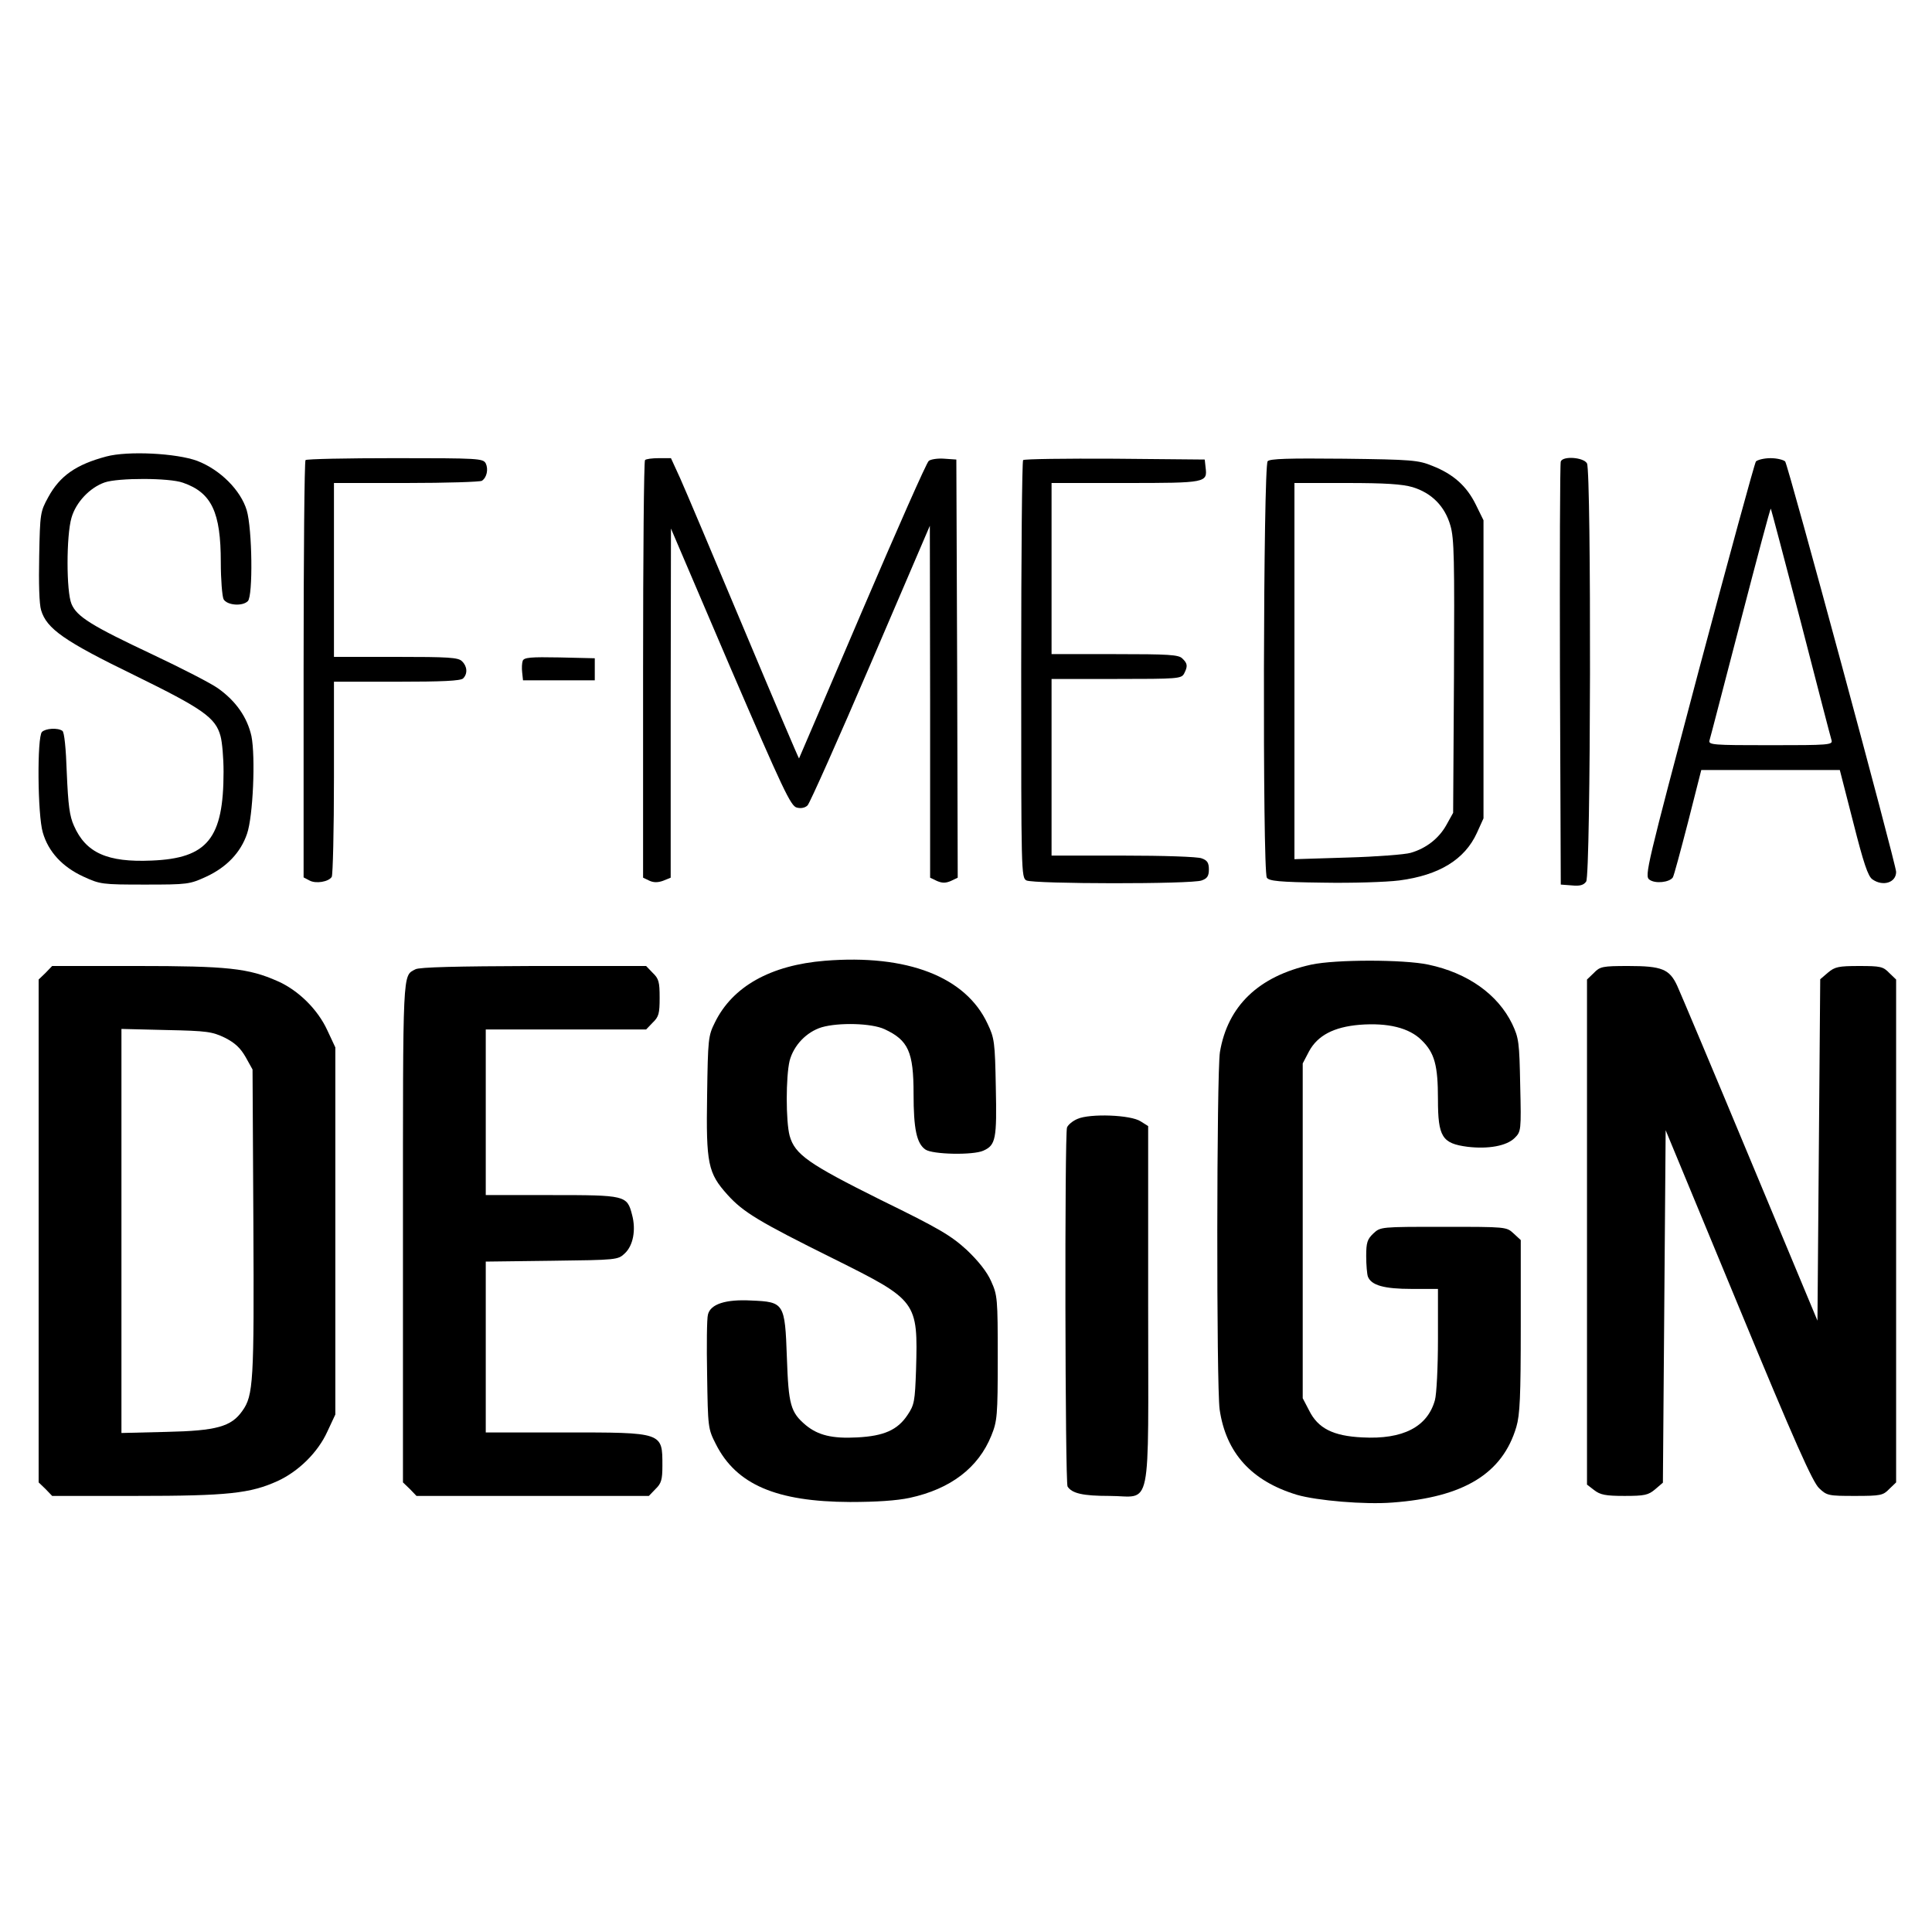 <?xml version="1.0" standalone="no"?>
<!DOCTYPE svg PUBLIC "-//W3C//DTD SVG 20010904//EN"
 "http://www.w3.org/TR/2001/REC-SVG-20010904/DTD/svg10.dtd">
<svg version="1.0" xmlns="http://www.w3.org/2000/svg"
 width="700pt" height="700pt" viewBox="0 0 700 700"
 preserveAspectRatio="xMidYMid meet">
<g transform="translate(0,700) scale(0.1,-0.1)"
fill="#000000" stroke="none">
<path d="M385 5346 c-109 -29 -168 -70 -210 -147 -29 -53 -30 -58 -33 -214 -2
-97 0 -174 7 -196 20 -67 84 -112 337 -235 249 -122 295 -154 313 -221 6 -21
11 -79 11 -129 0 -242 -58 -314 -261 -322 -160 -7 -238 28 -281 126 -16 35
-21 75 -26 191 -3 90 -9 149 -16 153 -17 12 -61 9 -74 -4 -18 -18 -16 -300 3
-364 20 -70 71 -125 147 -160 61 -28 67 -29 223 -29 156 0 162 1 223 29 73 34
124 87 147 155 22 63 31 279 16 354 -15 67 -55 126 -121 173 -25 18 -132 73
-238 123 -221 104 -274 137 -293 183 -19 45 -19 247 0 312 16 56 66 109 120
128 48 17 235 17 284 -1 104 -36 137 -107 137 -288 0 -63 5 -123 10 -134 12
-22 68 -27 88 -7 19 19 16 261 -4 329 -22 73 -96 147 -179 179 -75 28 -252 37
-330 16z"/>
<path d="M1107 5333 c-4 -3 -7 -345 -7 -759 l0 -753 21 -11 c23 -13 70 -5 81
13 4 7 8 168 8 360 l0 347 228 0 c164 0 231 3 240 12 17 17 15 44 -4 62 -13
14 -49 16 -240 16 l-224 0 0 315 0 315 263 0 c144 0 267 4 273 8 18 12 24 42
14 63 -10 18 -25 19 -329 19 -175 0 -321 -3 -324 -7z"/>
<path d="M2337 5333 c-4 -3 -7 -345 -7 -760 l0 -753 23 -11 c15 -7 31 -7 50 0
l27 11 0 632 1 633 215 -503 c191 -443 219 -503 241 -508 15 -4 30 -1 39 8 8
8 111 239 229 514 l214 499 1 -638 0 -637 25 -12 c19 -8 31 -8 50 0 l25 12 -2
757 -3 758 -43 3 c-24 2 -50 -2 -57 -8 -8 -6 -116 -251 -241 -543 -125 -293
-228 -533 -229 -535 -1 -1 -91 210 -200 470 -109 260 -213 506 -231 546 l-33
72 -44 0 c-24 0 -47 -3 -50 -7z"/>
<path d="M3707 5333 c-4 -3 -7 -345 -7 -759 0 -735 0 -754 19 -764 26 -13 600
-14 635 0 20 7 26 16 26 40 0 24 -6 33 -26 40 -14 6 -140 10 -285 10 l-259 0
0 320 0 320 235 0 c221 0 235 1 245 19 14 27 13 37 -6 55 -13 14 -50 16 -245
16 l-229 0 0 310 0 310 269 0 c293 0 296 1 289 57 l-3 28 -326 3 c-179 1 -328
-1 -332 -5z"/>
<path d="M4593 5329 c-16 -16 -19 -1484 -3 -1509 8 -12 44 -16 202 -18 106 -2
231 2 278 8 145 19 237 76 281 172 l24 53 0 540 0 540 -28 57 c-33 67 -81 110
-157 140 -51 21 -75 23 -320 26 -204 2 -268 0 -277 -9z m525 -94 c69 -21 117
-69 137 -139 14 -47 15 -123 13 -548 l-3 -493 -25 -45 c-27 -48 -73 -84 -129
-100 -20 -6 -123 -14 -228 -17 l-193 -6 0 681 0 682 188 0 c141 0 202 -4 240
-15z"/>
<path d="M5655 5328 c-3 -7 -4 -355 -3 -773 l3 -760 40 -3 c29 -3 43 1 52 14
17 23 19 1484 3 1515 -12 22 -87 28 -95 7z"/>
<path d="M6362 5328 c-5 -7 -98 -348 -207 -757 -189 -713 -197 -745 -179 -758
21 -16 73 -10 85 8 4 6 28 96 55 200 l48 189 251 0 251 0 49 -191 c37 -146 53
-194 69 -205 38 -27 86 -12 86 27 0 27 -391 1473 -402 1487 -6 6 -30 12 -53
12 -23 0 -47 -6 -53 -12z m163 -583 c58 -225 108 -418 111 -427 5 -17 -10 -18
-221 -18 -211 0 -226 1 -221 18 3 9 53 203 112 429 59 227 108 412 110 410 1
-1 50 -186 109 -412z"/>
<path d="M1894 4606 c-3 -8 -4 -27 -2 -43 l3 -28 130 0 130 0 0 40 0 40 -128
3 c-104 2 -128 0 -133 -12z"/>
<path d="M2989 3519 c-197 -16 -335 -93 -399 -224 -24 -48 -25 -60 -28 -263
-4 -249 3 -282 74 -361 57 -63 113 -97 383 -231 305 -152 307 -154 300 -403
-4 -114 -6 -127 -31 -164 -36 -54 -85 -76 -182 -81 -91 -5 -142 8 -186 44 -56
47 -63 74 -69 246 -7 197 -10 201 -129 206 -93 5 -148 -13 -157 -51 -4 -14 -5
-112 -3 -218 3 -192 3 -195 32 -252 74 -146 219 -208 486 -209 96 0 169 5 216
15 148 32 249 109 296 226 21 52 23 71 23 281 0 216 -1 227 -24 278 -15 34
-46 73 -88 113 -57 52 -98 77 -311 181 -263 131 -312 165 -331 233 -14 52 -14
214 0 272 15 56 61 104 116 121 62 18 181 15 228 -7 86 -40 105 -82 105 -234
0 -127 11 -180 43 -202 26 -18 173 -21 210 -4 45 20 49 43 45 230 -3 163 -5
178 -30 230 -79 170 -291 252 -589 228z"/>
<path d="M4751 3505 c-191 -42 -303 -150 -331 -317 -12 -79 -13 -1208 -1
-1295 23 -157 115 -259 280 -309 72 -21 246 -36 346 -28 259 19 399 105 449
274 13 44 16 110 16 365 l0 312 -26 24 c-26 24 -26 24 -254 24 -228 0 -228 0
-254 -24 -22 -21 -26 -33 -26 -82 0 -32 3 -65 6 -74 12 -32 59 -45 159 -45
l95 0 0 -182 c0 -101 -5 -200 -11 -221 -27 -97 -116 -143 -263 -135 -106 5
-161 33 -193 98 l-23 44 0 607 0 606 23 44 c31 57 89 88 183 96 103 8 180 -11
225 -56 47 -46 59 -91 59 -214 0 -136 15 -160 107 -172 75 -9 142 3 171 32 23
23 24 26 20 191 -3 156 -5 171 -29 222 -52 107 -161 185 -304 215 -89 19 -336
19 -424 0z"/>
<path d="M165 3475 l-25 -24 0 -911 0 -911 25 -24 24 -25 305 0 c331 0 413 9
512 54 76 35 146 104 180 179 l29 62 0 665 0 665 -29 62 c-35 76 -105 145
-180 178 -106 47 -181 55 -511 55 l-306 0 -24 -25z m650 -235 c37 -19 56 -37
75 -70 l25 -45 3 -554 c3 -580 0 -627 -40 -683 -40 -57 -93 -72 -275 -76
l-163 -4 0 732 0 732 163 -4 c148 -3 166 -6 212 -28z"/>
<path d="M1505 3488 c-47 -25 -45 9 -45 -950 l0 -909 25 -24 24 -25 421 0 421
0 24 25 c21 20 25 34 25 84 0 122 4 121 -355 121 l-285 0 0 309 0 310 239 3
c236 3 240 3 265 27 30 28 41 85 26 140 -18 70 -24 71 -292 71 l-238 0 0 300
0 300 290 0 291 0 24 25 c22 21 25 33 25 90 0 57 -3 69 -25 90 l-24 25 -408 0
c-276 -1 -414 -4 -428 -12z"/>
<path d="M5775 3475 l-25 -24 0 -915 0 -915 26 -20 c22 -17 41 -21 110 -21 73
0 86 3 111 24 l28 24 5 638 5 639 263 -635 c205 -496 270 -641 293 -662 28
-27 34 -28 130 -28 93 0 102 2 124 25 l25 24 0 911 0 911 -25 24 c-22 23 -32
25 -109 25 -75 0 -88 -3 -113 -24 l-28 -24 -5 -619 -5 -618 -244 585 c-134
322 -253 604 -264 628 -28 61 -56 72 -177 72 -94 0 -103 -2 -125 -25z"/>
<path d="M3904 2946 c-17 -7 -34 -21 -38 -31 -9 -23 -7 -1287 2 -1301 16 -25
56 -34 151 -34 157 0 141 -79 141 690 l0 650 -27 17 c-36 24 -184 29 -229 9z"/>
</g>
</svg>
